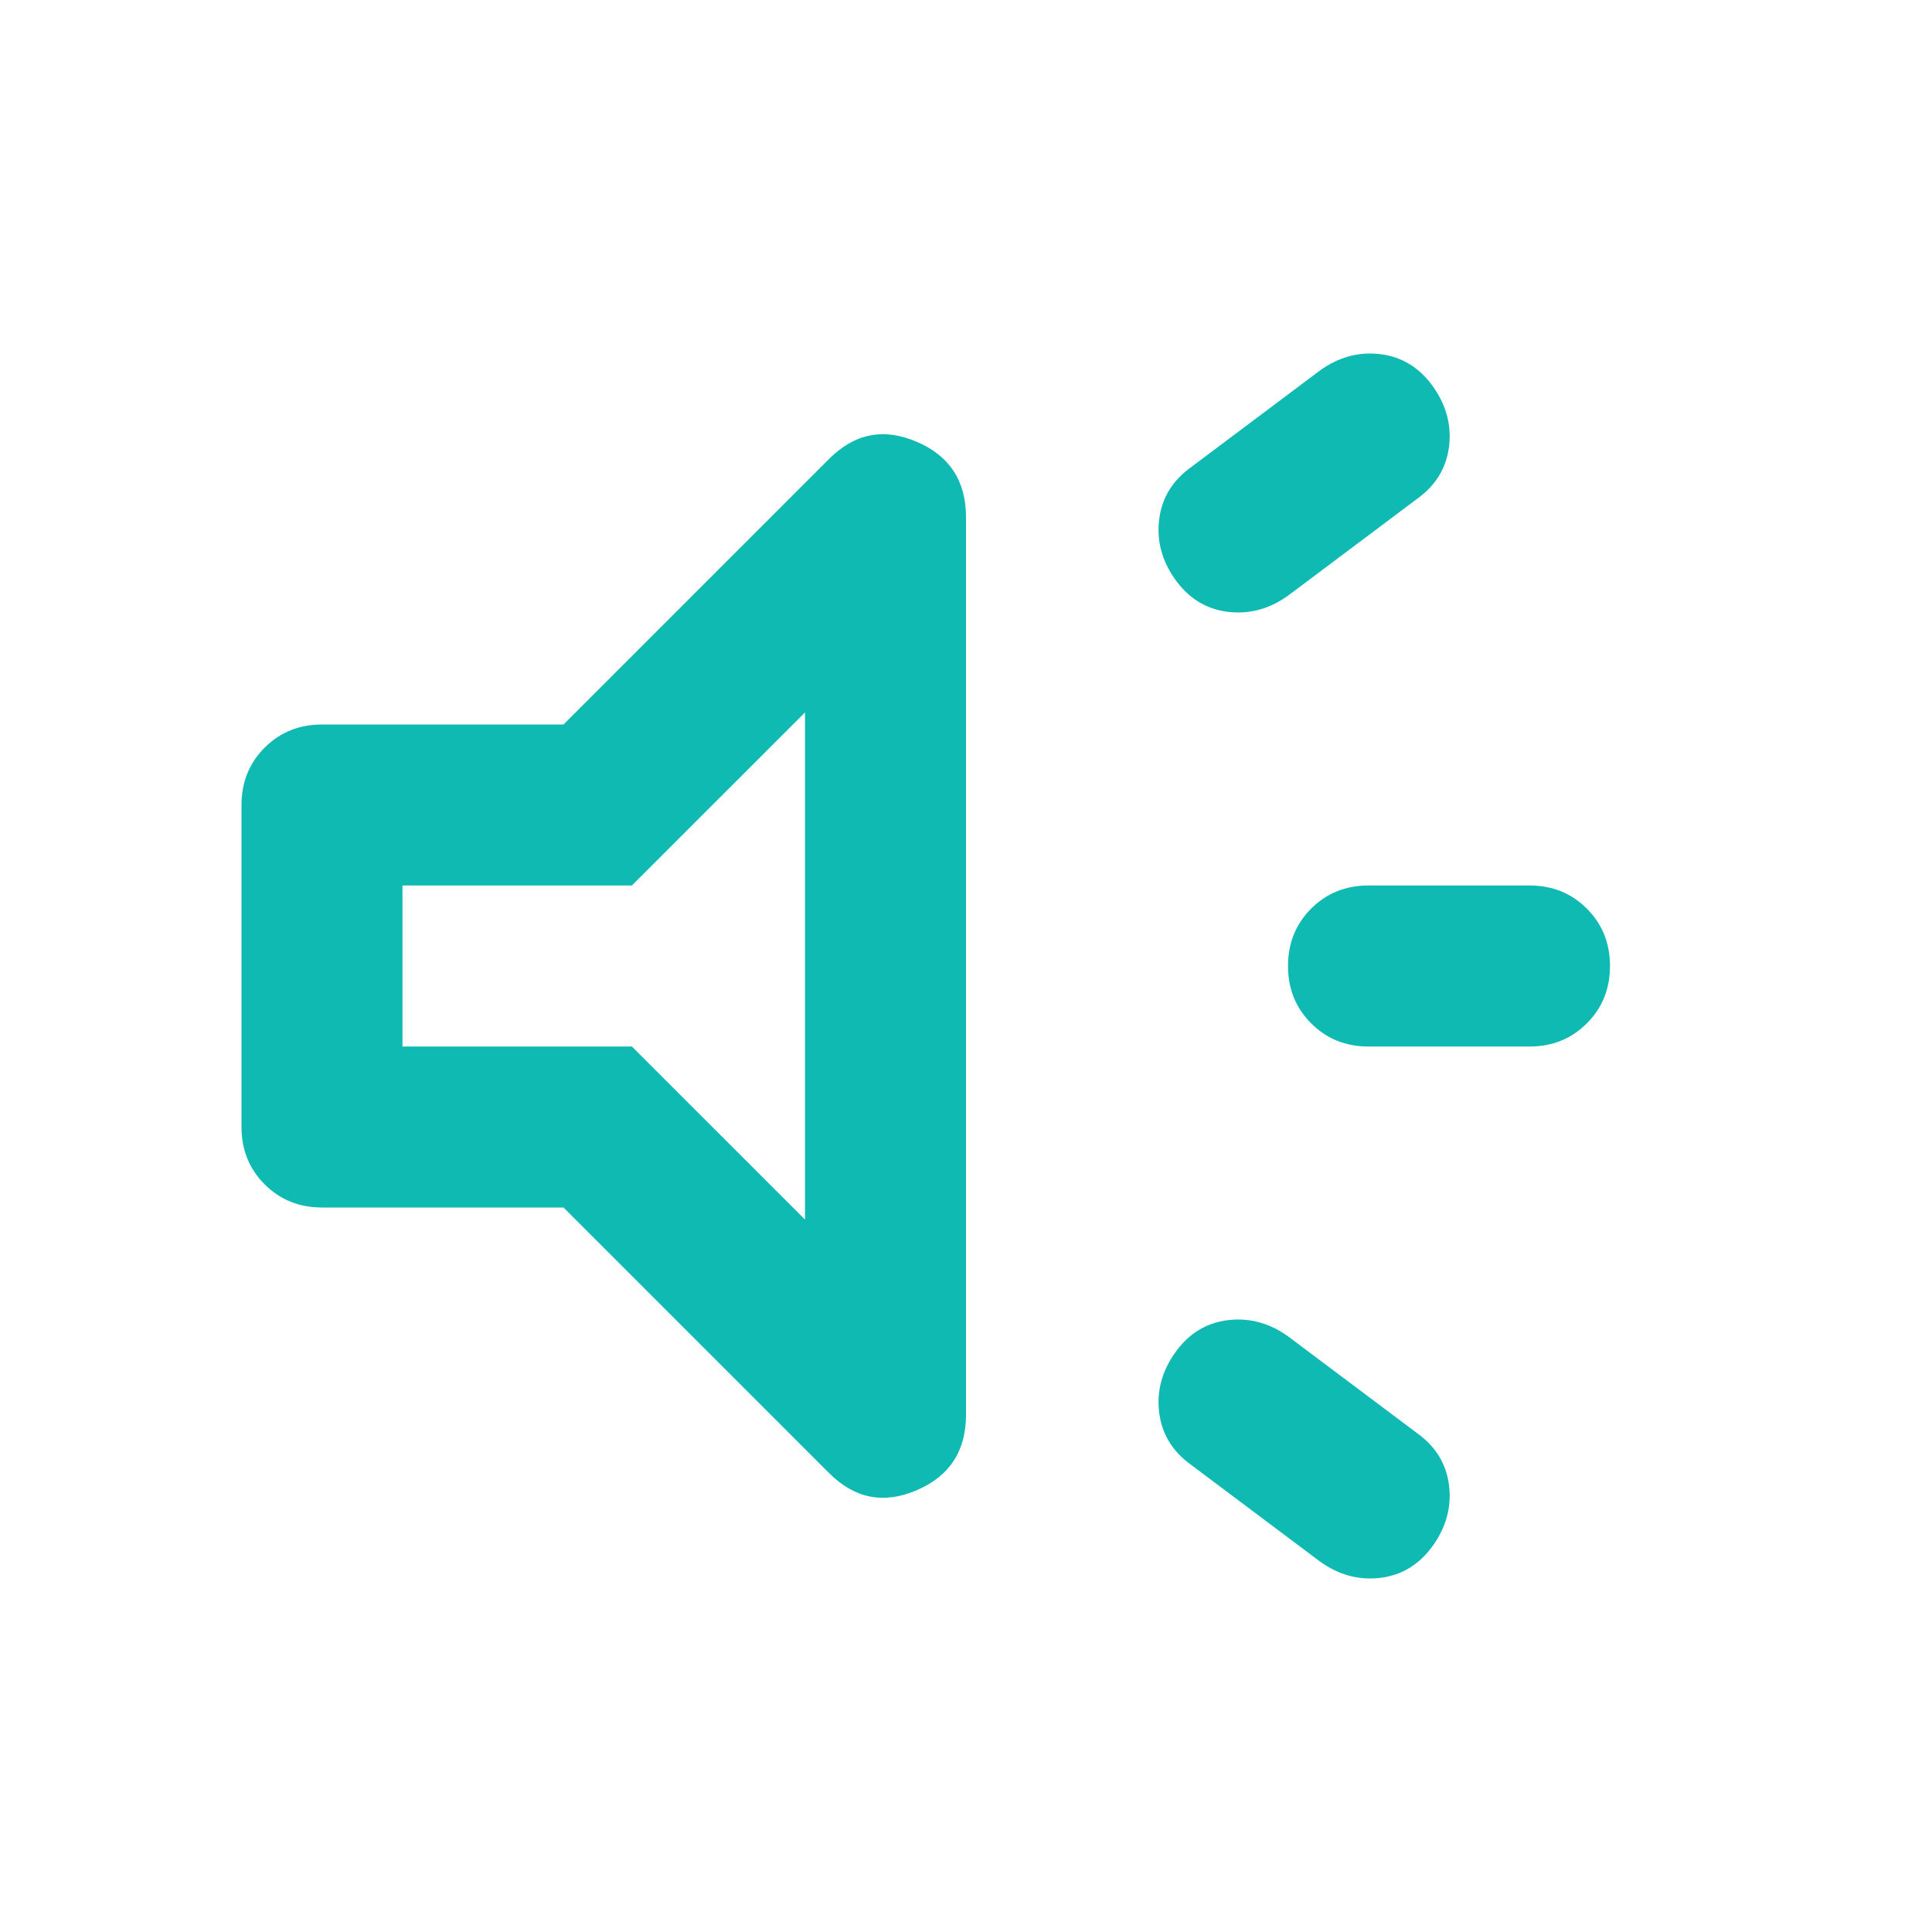 <svg width="40" height="40" viewBox="0 0 40 40" fill="none" xmlns="http://www.w3.org/2000/svg">
<mask id="mask0_5961_54448" style="mask-type:alpha" maskUnits="userSpaceOnUse" x="0" y="0" width="40" height="40">
<rect width="40" height="40" fill="#D9D9D9"/>
</mask>
<g mask="url(#mask0_5961_54448)">
<path d="M31.667 21.667H28.333C27.861 21.667 27.465 21.507 27.146 21.187C26.826 20.868 26.667 20.472 26.667 20C26.667 19.528 26.826 19.132 27.146 18.812C27.465 18.493 27.861 18.333 28.333 18.333H31.667C32.139 18.333 32.535 18.493 32.854 18.812C33.174 19.132 33.333 19.528 33.333 20C33.333 20.472 33.174 20.868 32.854 21.187C32.535 21.507 32.139 21.667 31.667 21.667ZM24.333 28C24.611 27.611 24.972 27.389 25.417 27.333C25.861 27.278 26.278 27.389 26.667 27.667L29.333 29.667C29.722 29.944 29.944 30.305 30 30.75C30.056 31.194 29.944 31.611 29.667 32C29.389 32.389 29.028 32.611 28.583 32.667C28.139 32.722 27.722 32.611 27.333 32.333L24.667 30.333C24.278 30.055 24.056 29.694 24 29.25C23.944 28.805 24.056 28.389 24.333 28ZM29.333 10.333L26.667 12.333C26.278 12.611 25.861 12.722 25.417 12.667C24.972 12.611 24.611 12.389 24.333 12C24.056 11.611 23.944 11.194 24 10.75C24.056 10.305 24.278 9.944 24.667 9.667L27.333 7.667C27.722 7.389 28.139 7.278 28.583 7.333C29.028 7.389 29.389 7.611 29.667 8C29.944 8.389 30.056 8.805 30 9.25C29.944 9.694 29.722 10.055 29.333 10.333ZM11.667 25H6.667C6.194 25 5.799 24.84 5.479 24.521C5.16 24.201 5 23.805 5 23.333V16.667C5 16.194 5.16 15.799 5.479 15.479C5.799 15.16 6.194 15 6.667 15H11.667L17.167 9.5C17.694 8.972 18.299 8.854 18.979 9.146C19.66 9.437 20 9.958 20 10.708V29.292C20 30.042 19.66 30.562 18.979 30.854C18.299 31.146 17.694 31.028 17.167 30.5L11.667 25ZM16.667 14.75L13.083 18.333H8.333V21.667H13.083L16.667 25.25V14.75Z" fill="#0EBAB1"/>
</g>
</svg>
